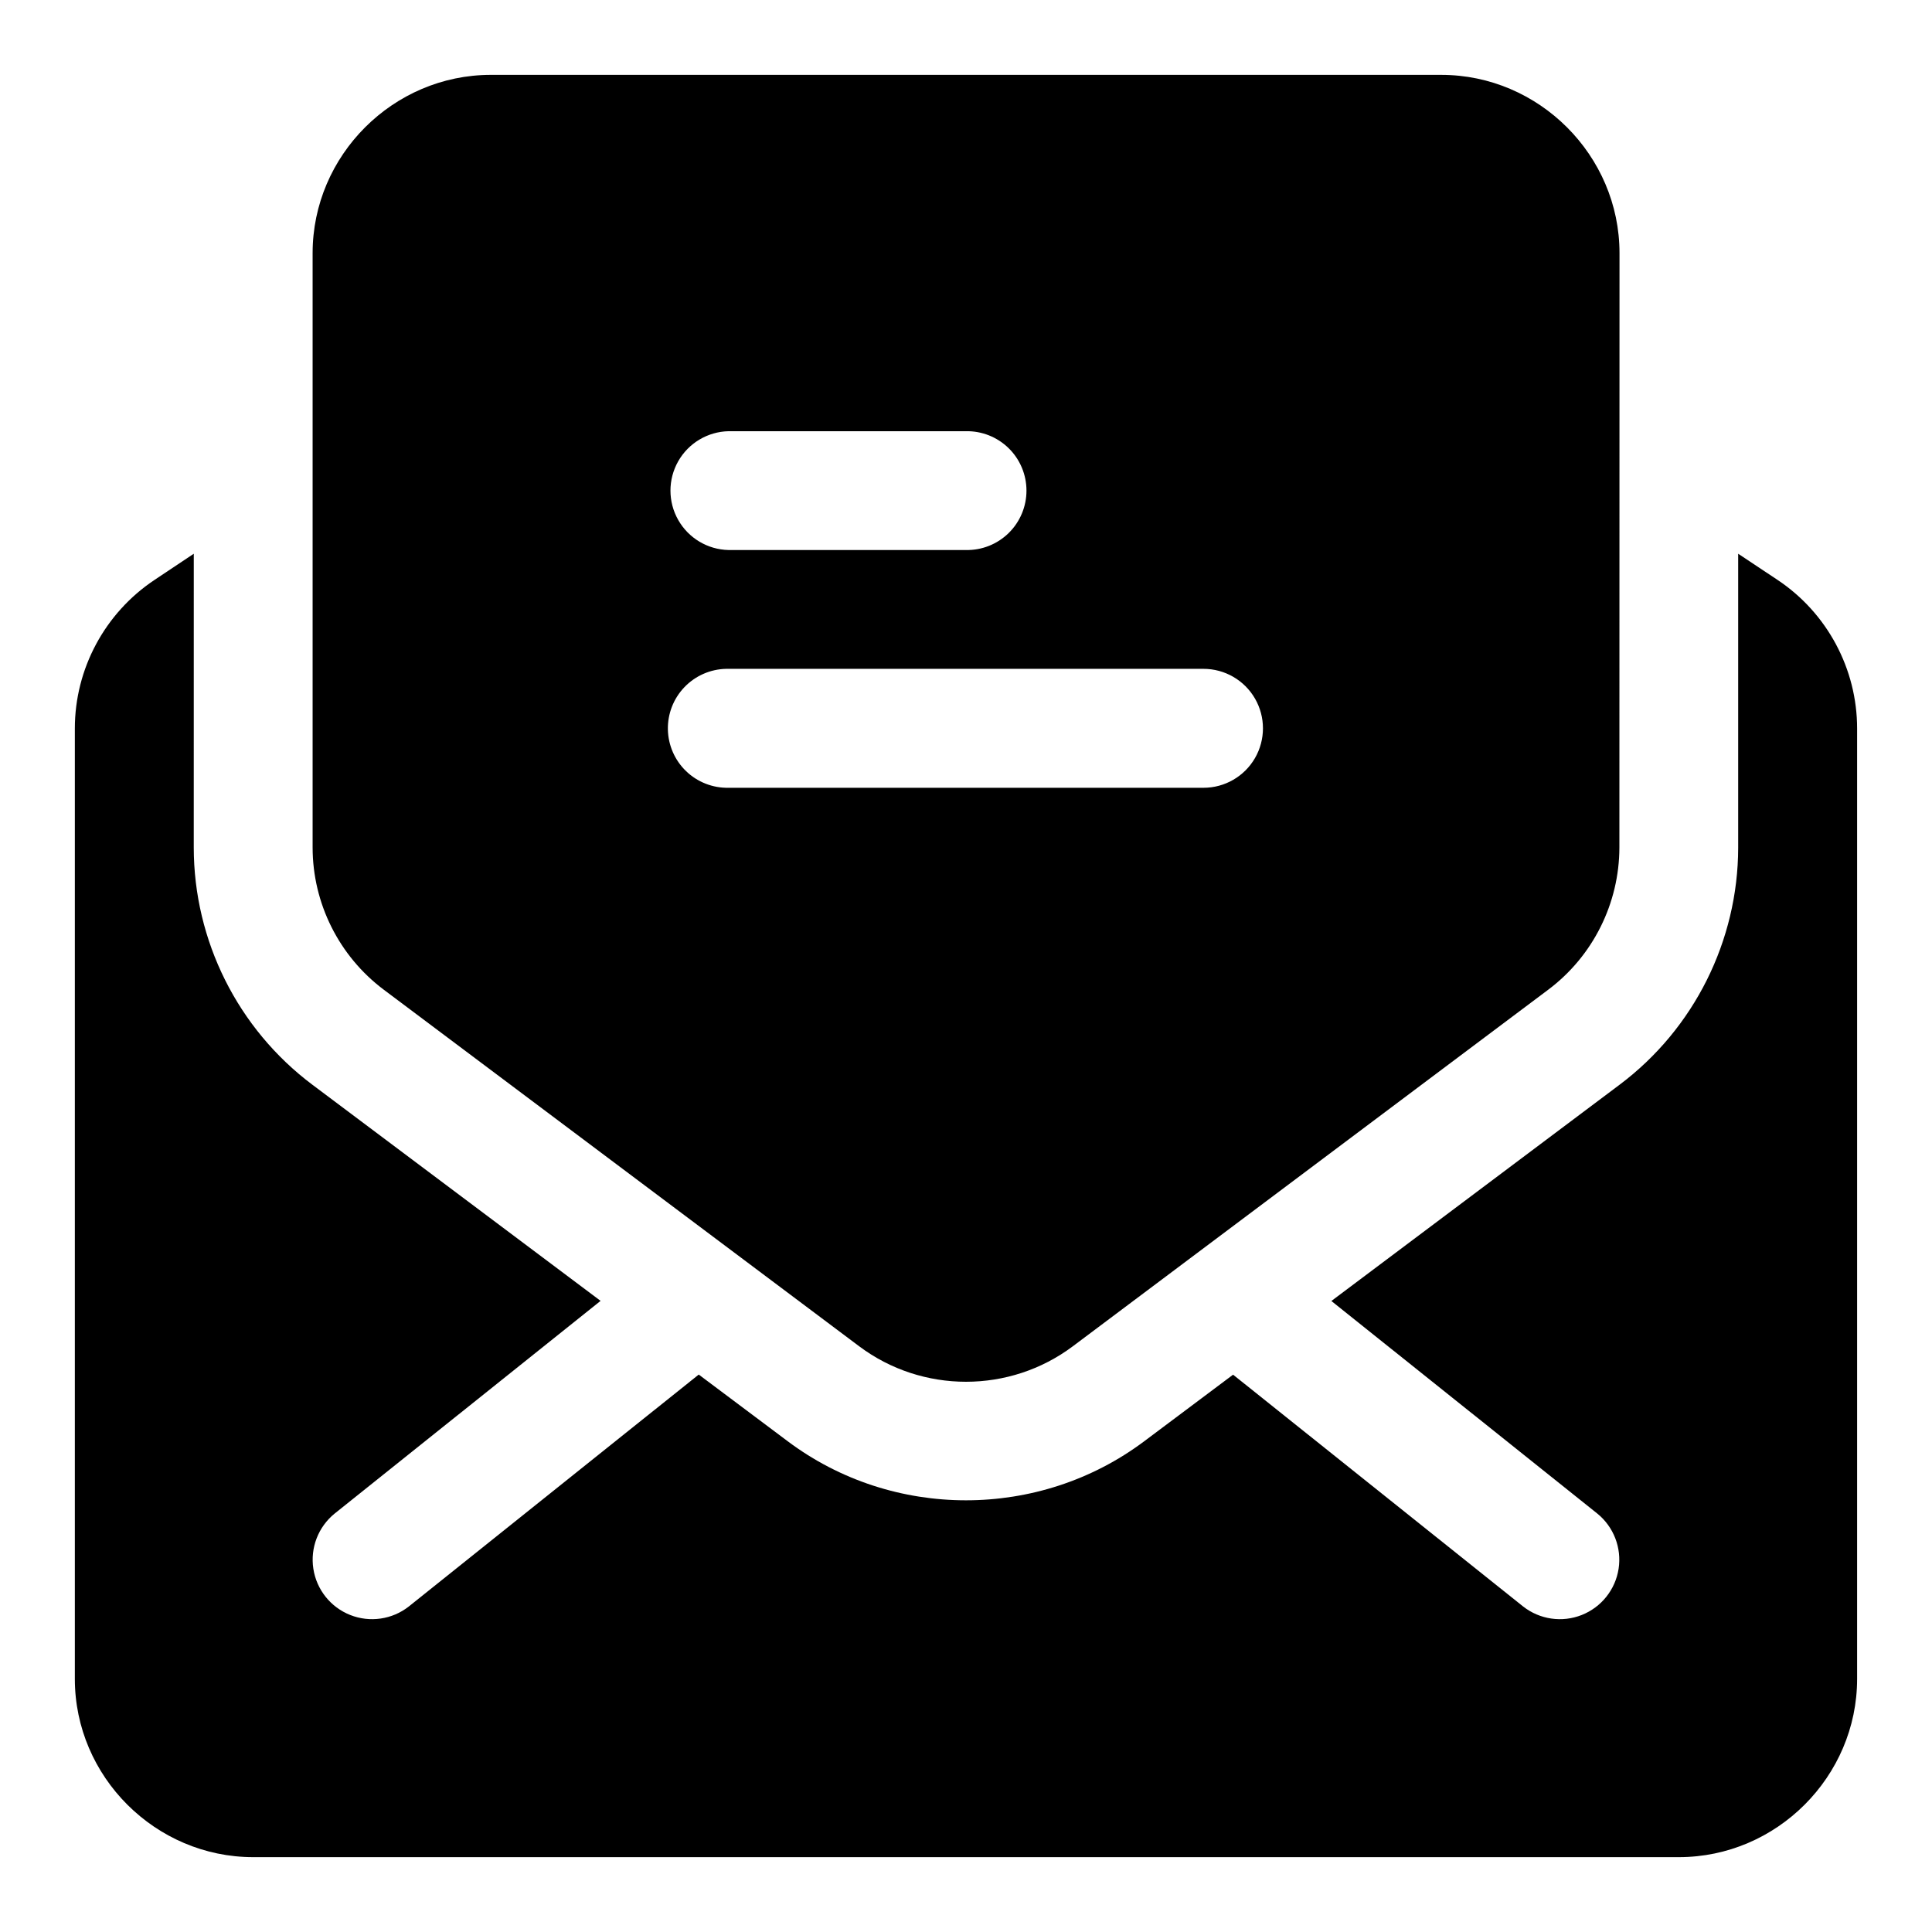 <?xml version="1.0" encoding="UTF-8"?>
<!-- Uploaded to: SVG Repo, www.svgrepo.com, Generator: SVG Repo Mixer Tools -->
<svg fill="#000000" width="800px" height="800px" version="1.1" viewBox="144 144 512 512" xmlns="http://www.w3.org/2000/svg">
 <path d="m274.08 163.84c-25.898 0-47.234 21.336-47.234 47.234v157.5c0 14.816 7 28.812 18.852 37.703l125.98 94.492c16.73 12.551 39.914 12.551 56.645 0l125.98-94.492c11.859-8.898 18.824-22.895 18.852-37.672 0.016-9.523 0.031-105.03 0.031-157.53 0-25.895-21.34-47.234-47.234-47.234zm63.004 94.434h62.855c4.234-0.09 8.328 1.527 11.355 4.492 3.027 2.961 4.731 7.019 4.731 11.254s-1.703 8.293-4.731 11.254c-3.027 2.965-7.121 4.582-11.355 4.488h-62.855c-5.543-0.117-10.613-3.144-13.352-7.969-2.738-4.82-2.738-10.727 0-15.551 2.738-4.82 7.809-7.848 13.352-7.969zm-141.73 32.473-10.422 6.949c-13.129 8.754-21.098 23.535-21.098 39.363v251.87c0 25.918 21.367 47.234 47.266 47.234h377.82c25.898 0 47.234-21.336 47.234-47.234v-251.87c0-15.797-7.93-30.598-21.066-39.363l-10.453-6.949c-0.004 31.133 0.008 73.043 0 77.922-0.043 24.586-11.645 47.957-31.426 62.793l-76.383 57.316 70.477 56.336c4.348 3.527 6.492 9.094 5.644 14.625-0.852 5.531-4.574 10.195-9.777 12.254-5.203 2.059-11.109 1.203-15.516-2.25l-76.875-61.438-23.555 17.648c-27.809 20.859-66.652 20.859-94.465 0l-23.586-17.68-76.844 61.469c-4.402 3.453-10.309 4.309-15.516 2.25-5.203-2.059-8.926-6.723-9.773-12.254-0.852-5.531 1.297-11.098 5.641-14.625l70.48-56.367-76.383-57.285c-19.754-14.816-31.43-38.188-31.43-62.887zm141.08 30.504c0.215-0.004 0.43-0.004 0.645 0h125.86c5.629 0 10.832 3.004 13.648 7.883 2.812 4.875 2.812 10.883 0 15.758-2.816 4.875-8.02 7.879-13.648 7.879h-125.86c-4.18 0.086-8.219-1.492-11.238-4.387-3.016-2.894-4.758-6.871-4.844-11.051s1.492-8.219 4.391-11.238c2.894-3.016 6.867-4.758 11.047-4.844z"/>
</svg>